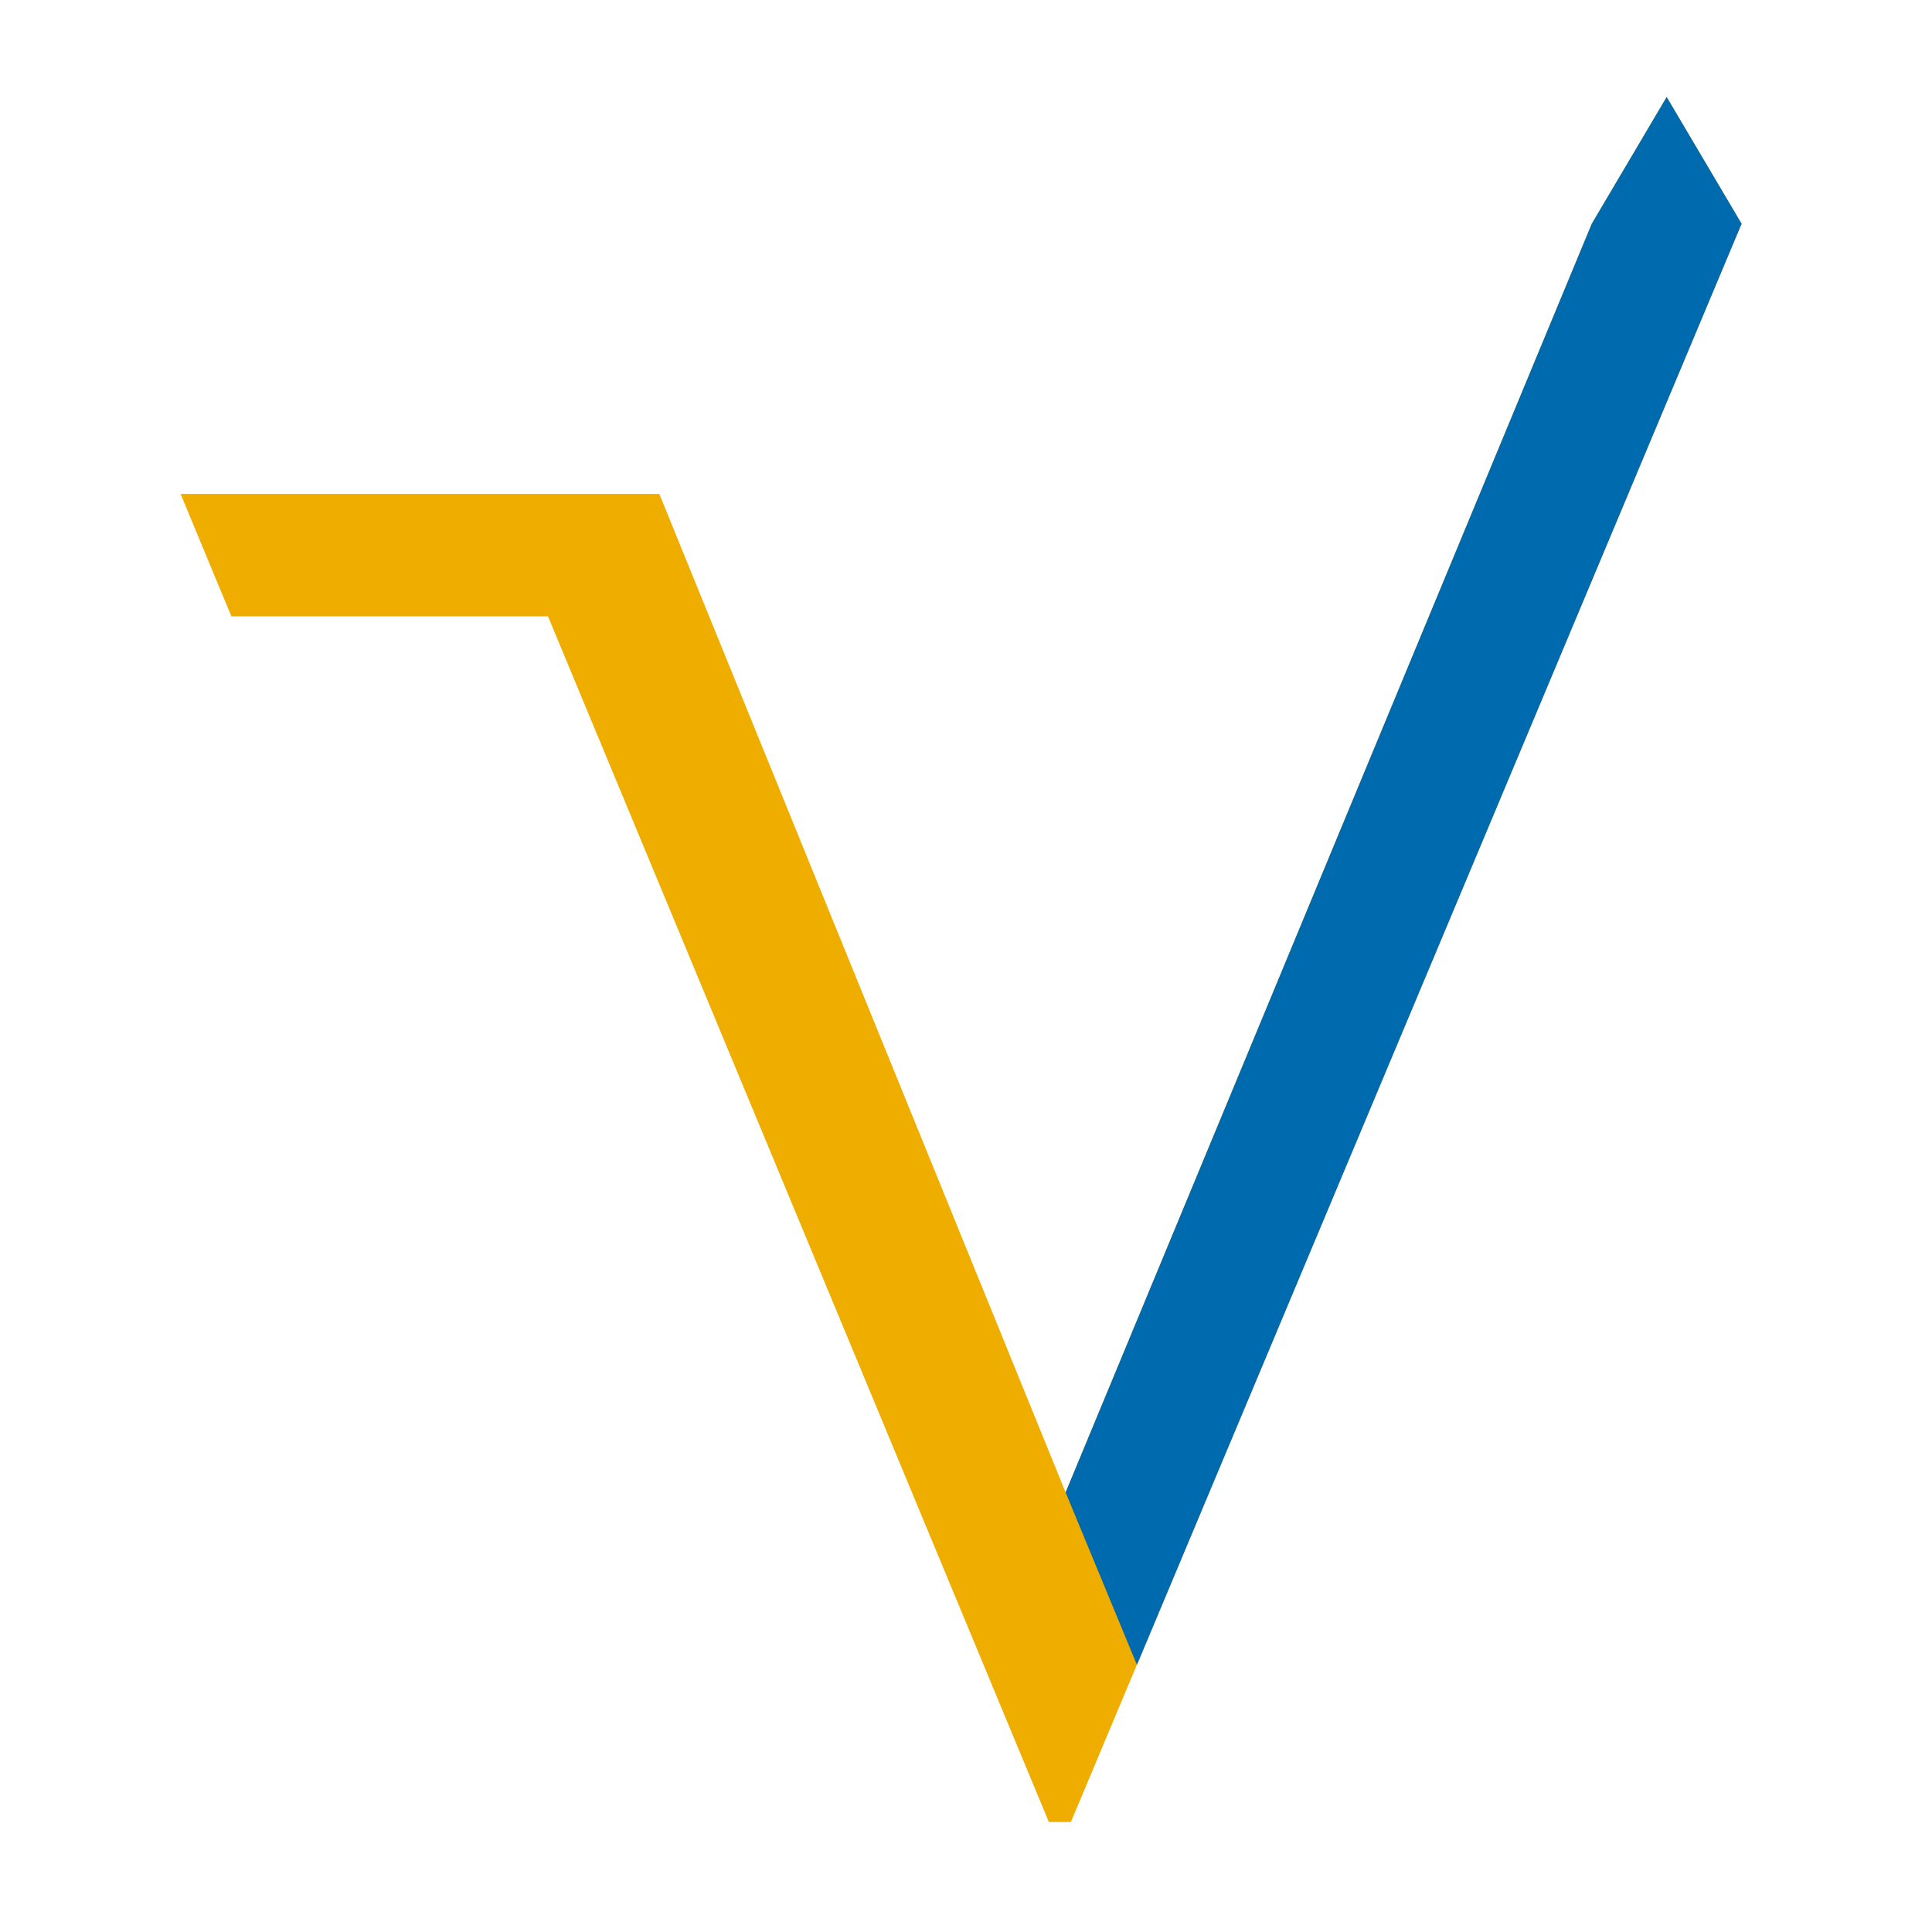 <?xml version="1.0" encoding="utf-8"?>
<!-- Generator: Adobe Illustrator 16.0.3, SVG Export Plug-In . SVG Version: 6.00 Build 0)  -->
<!DOCTYPE svg PUBLIC "-//W3C//DTD SVG 1.1//EN" "http://www.w3.org/Graphics/SVG/1.1/DTD/svg11.dtd">
<svg version="1.1" id="レイヤー_1" xmlns="http://www.w3.org/2000/svg" xmlns:xlink="http://www.w3.org/1999/xlink" x="0px"
	 y="0px" width="68.854px" height="68.85px" viewBox="0 0 68.854 68.85" enable-background="new 0 0 68.854 68.85"
	 xml:space="preserve">
<polygon fill="#EFAD00" points="23.498,17.603 37.977,53.188 56.729,7.974 59.398,3.457 62.068,7.974 38.165,64.934 37.38,64.934 
	19.531,21.968 8.247,21.968 6.436,17.603 "/>
<polygon fill="#006AAE" points="40.519,59.334 62.068,7.974 59.398,3.457 56.729,7.974 37.977,53.188 "/>
</svg>
